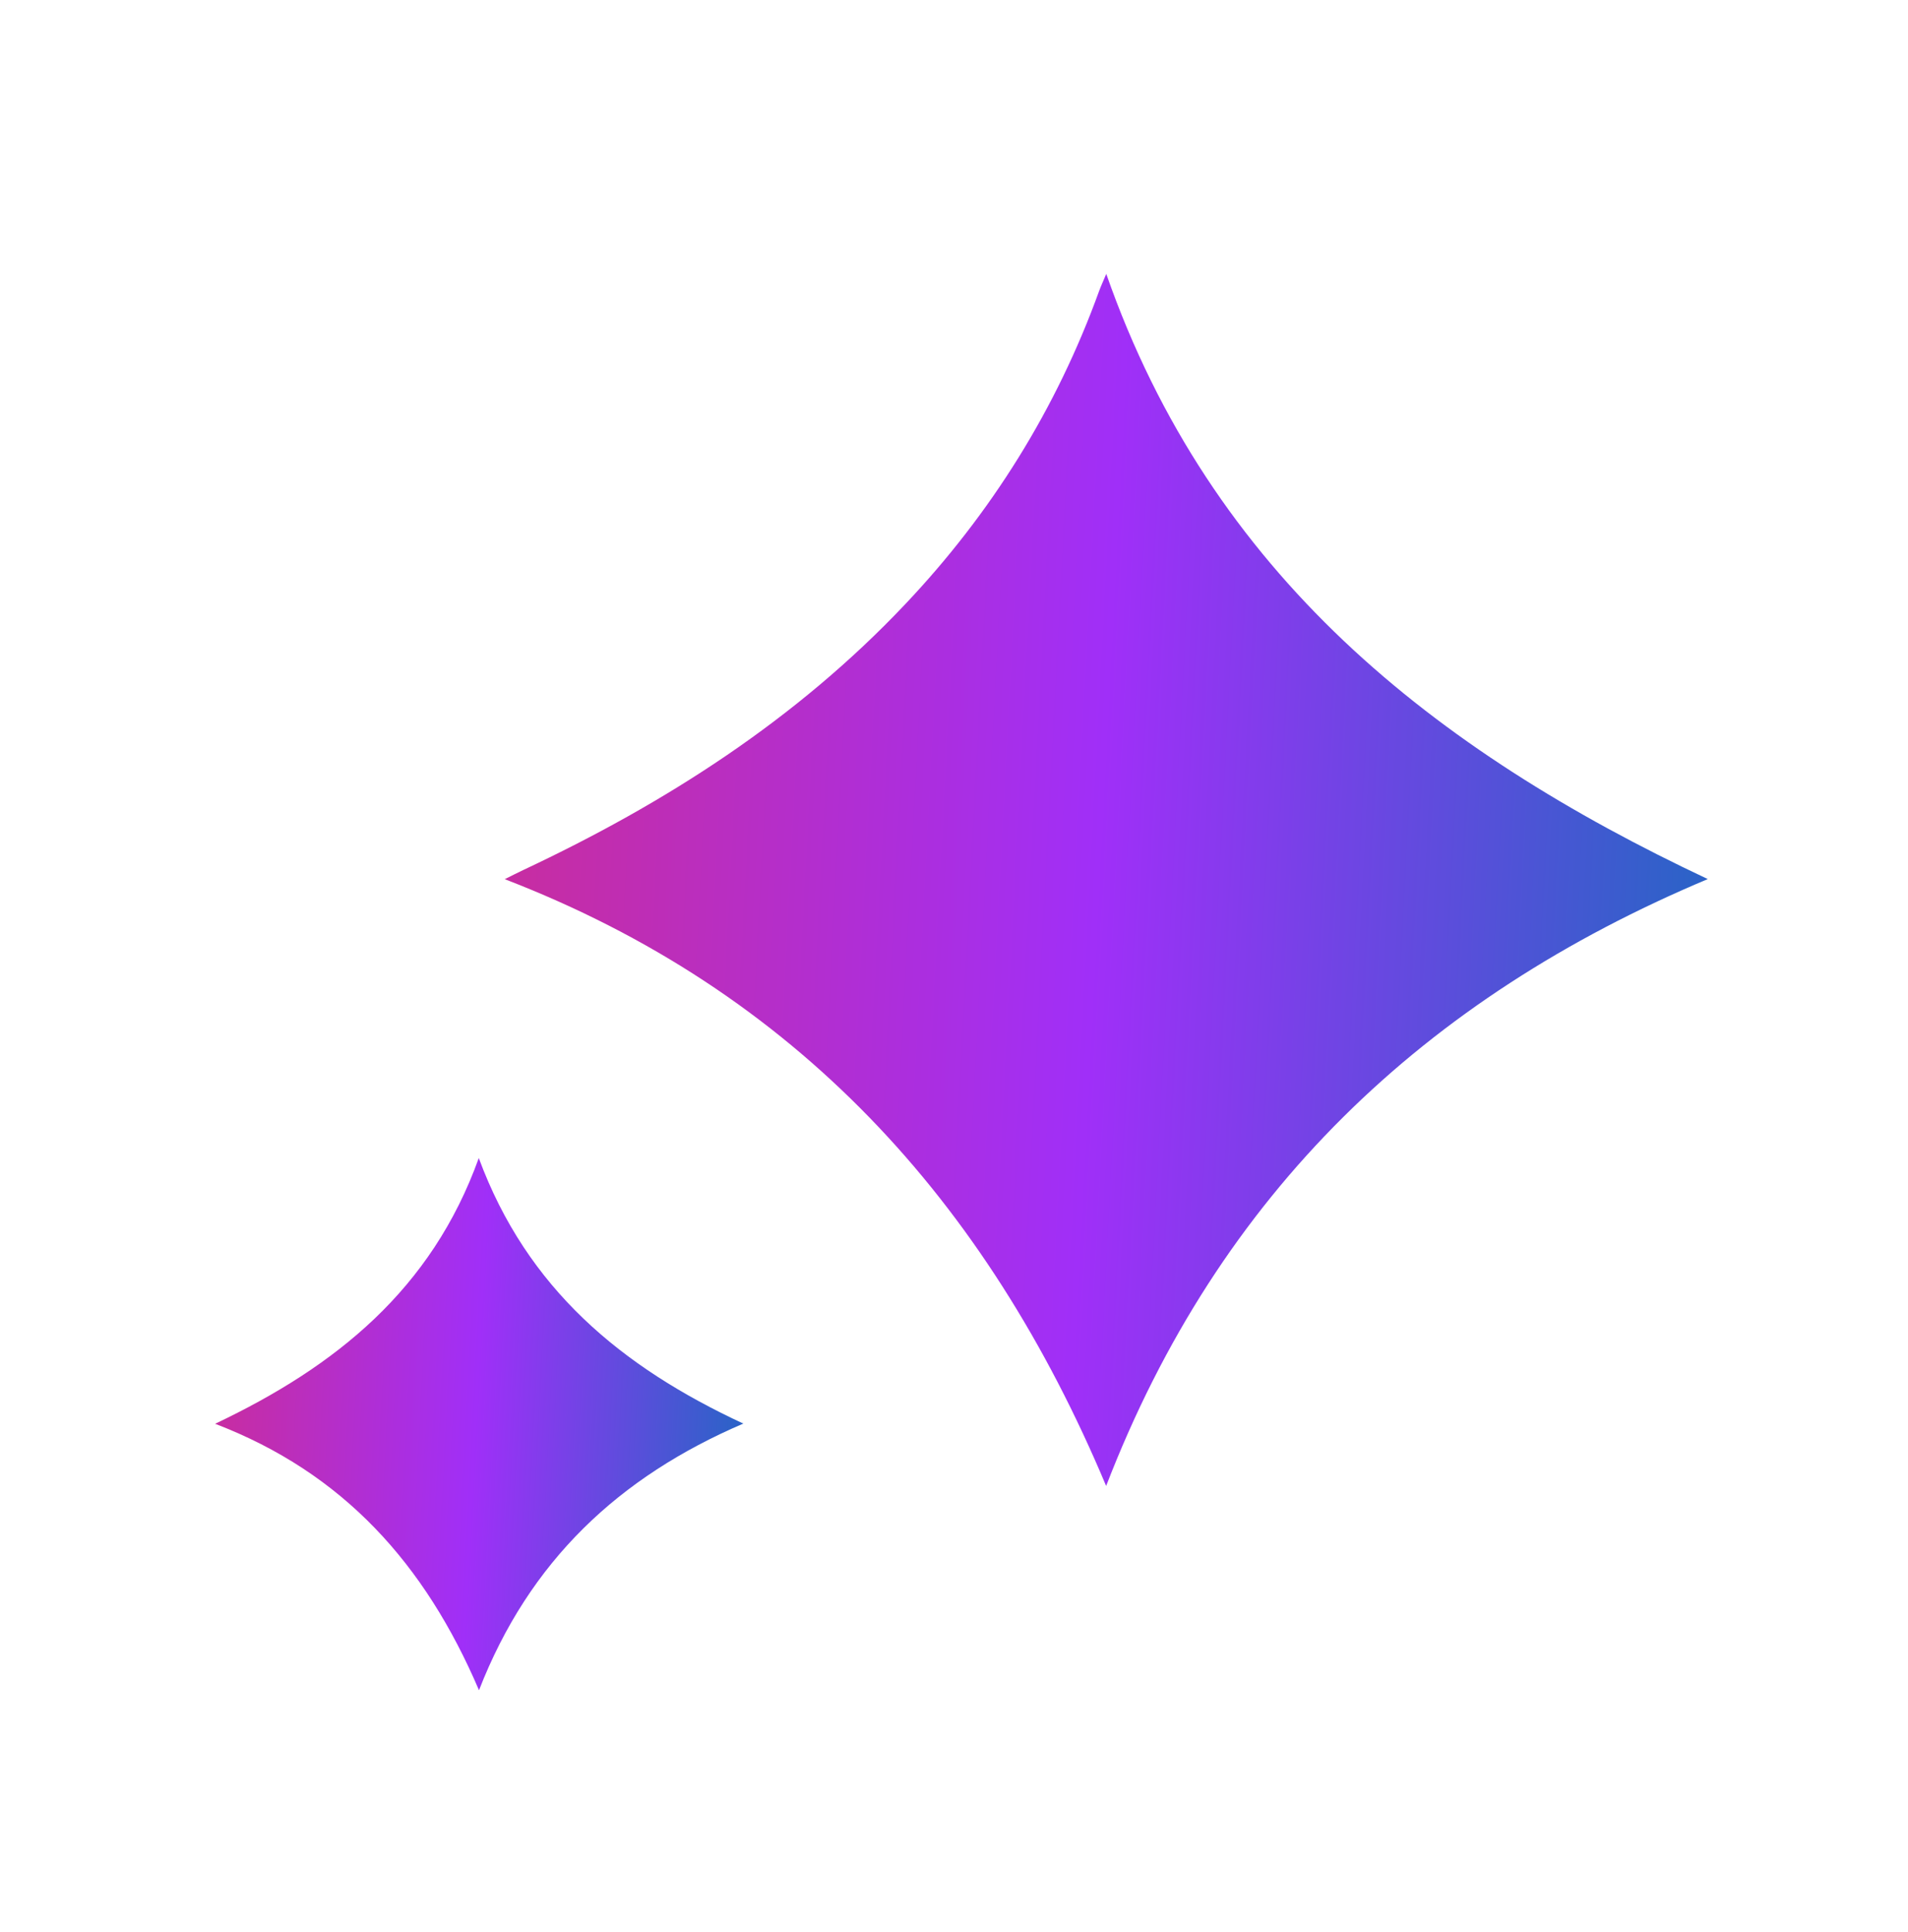 <svg width="80" height="81" viewBox="0 0 80 81" fill="none" xmlns="http://www.w3.org/2000/svg">
<path d="M46.384 11.482C50.782 24.069 60.121 31.45 71.605 36.852C59.734 41.84 51.127 49.987 46.379 62.293C41.354 50.326 33.342 41.548 21.163 36.856C21.481 36.699 21.702 36.584 21.928 36.478C27.898 33.674 33.384 30.165 37.957 25.327C41.562 21.514 44.295 17.145 46.089 12.188C46.158 11.999 46.245 11.814 46.384 11.482Z" fill="url(#paint0_linear_3241_467)"/>
<path d="M20.084 70.857C17.821 65.566 14.395 61.745 9.02 59.687C14.087 57.281 18.093 54.056 20.075 48.547C22.094 54.02 26.054 57.305 31.166 59.679C25.957 61.91 22.191 65.436 20.084 70.857Z" fill="url(#paint1_linear_3241_467)"/>
<defs>
<linearGradient id="paint0_linear_3241_467" x1="22.936" y1="21.564" x2="71.528" y2="24.099" gradientUnits="userSpaceOnUse">
<stop stop-color="#C62DA4"/>
<stop offset="0.49" stop-color="#A02FF8"/>
<stop offset="1" stop-color="#2D62C8"/>
</linearGradient>
<linearGradient id="paint1_linear_3241_467" x1="9.799" y1="52.974" x2="31.133" y2="54.087" gradientUnits="userSpaceOnUse">
<stop stop-color="#C62DA4"/>
<stop offset="0.49" stop-color="#A02FF8"/>
<stop offset="1" stop-color="#2D62C8"/>
</linearGradient>
</defs>
</svg>
